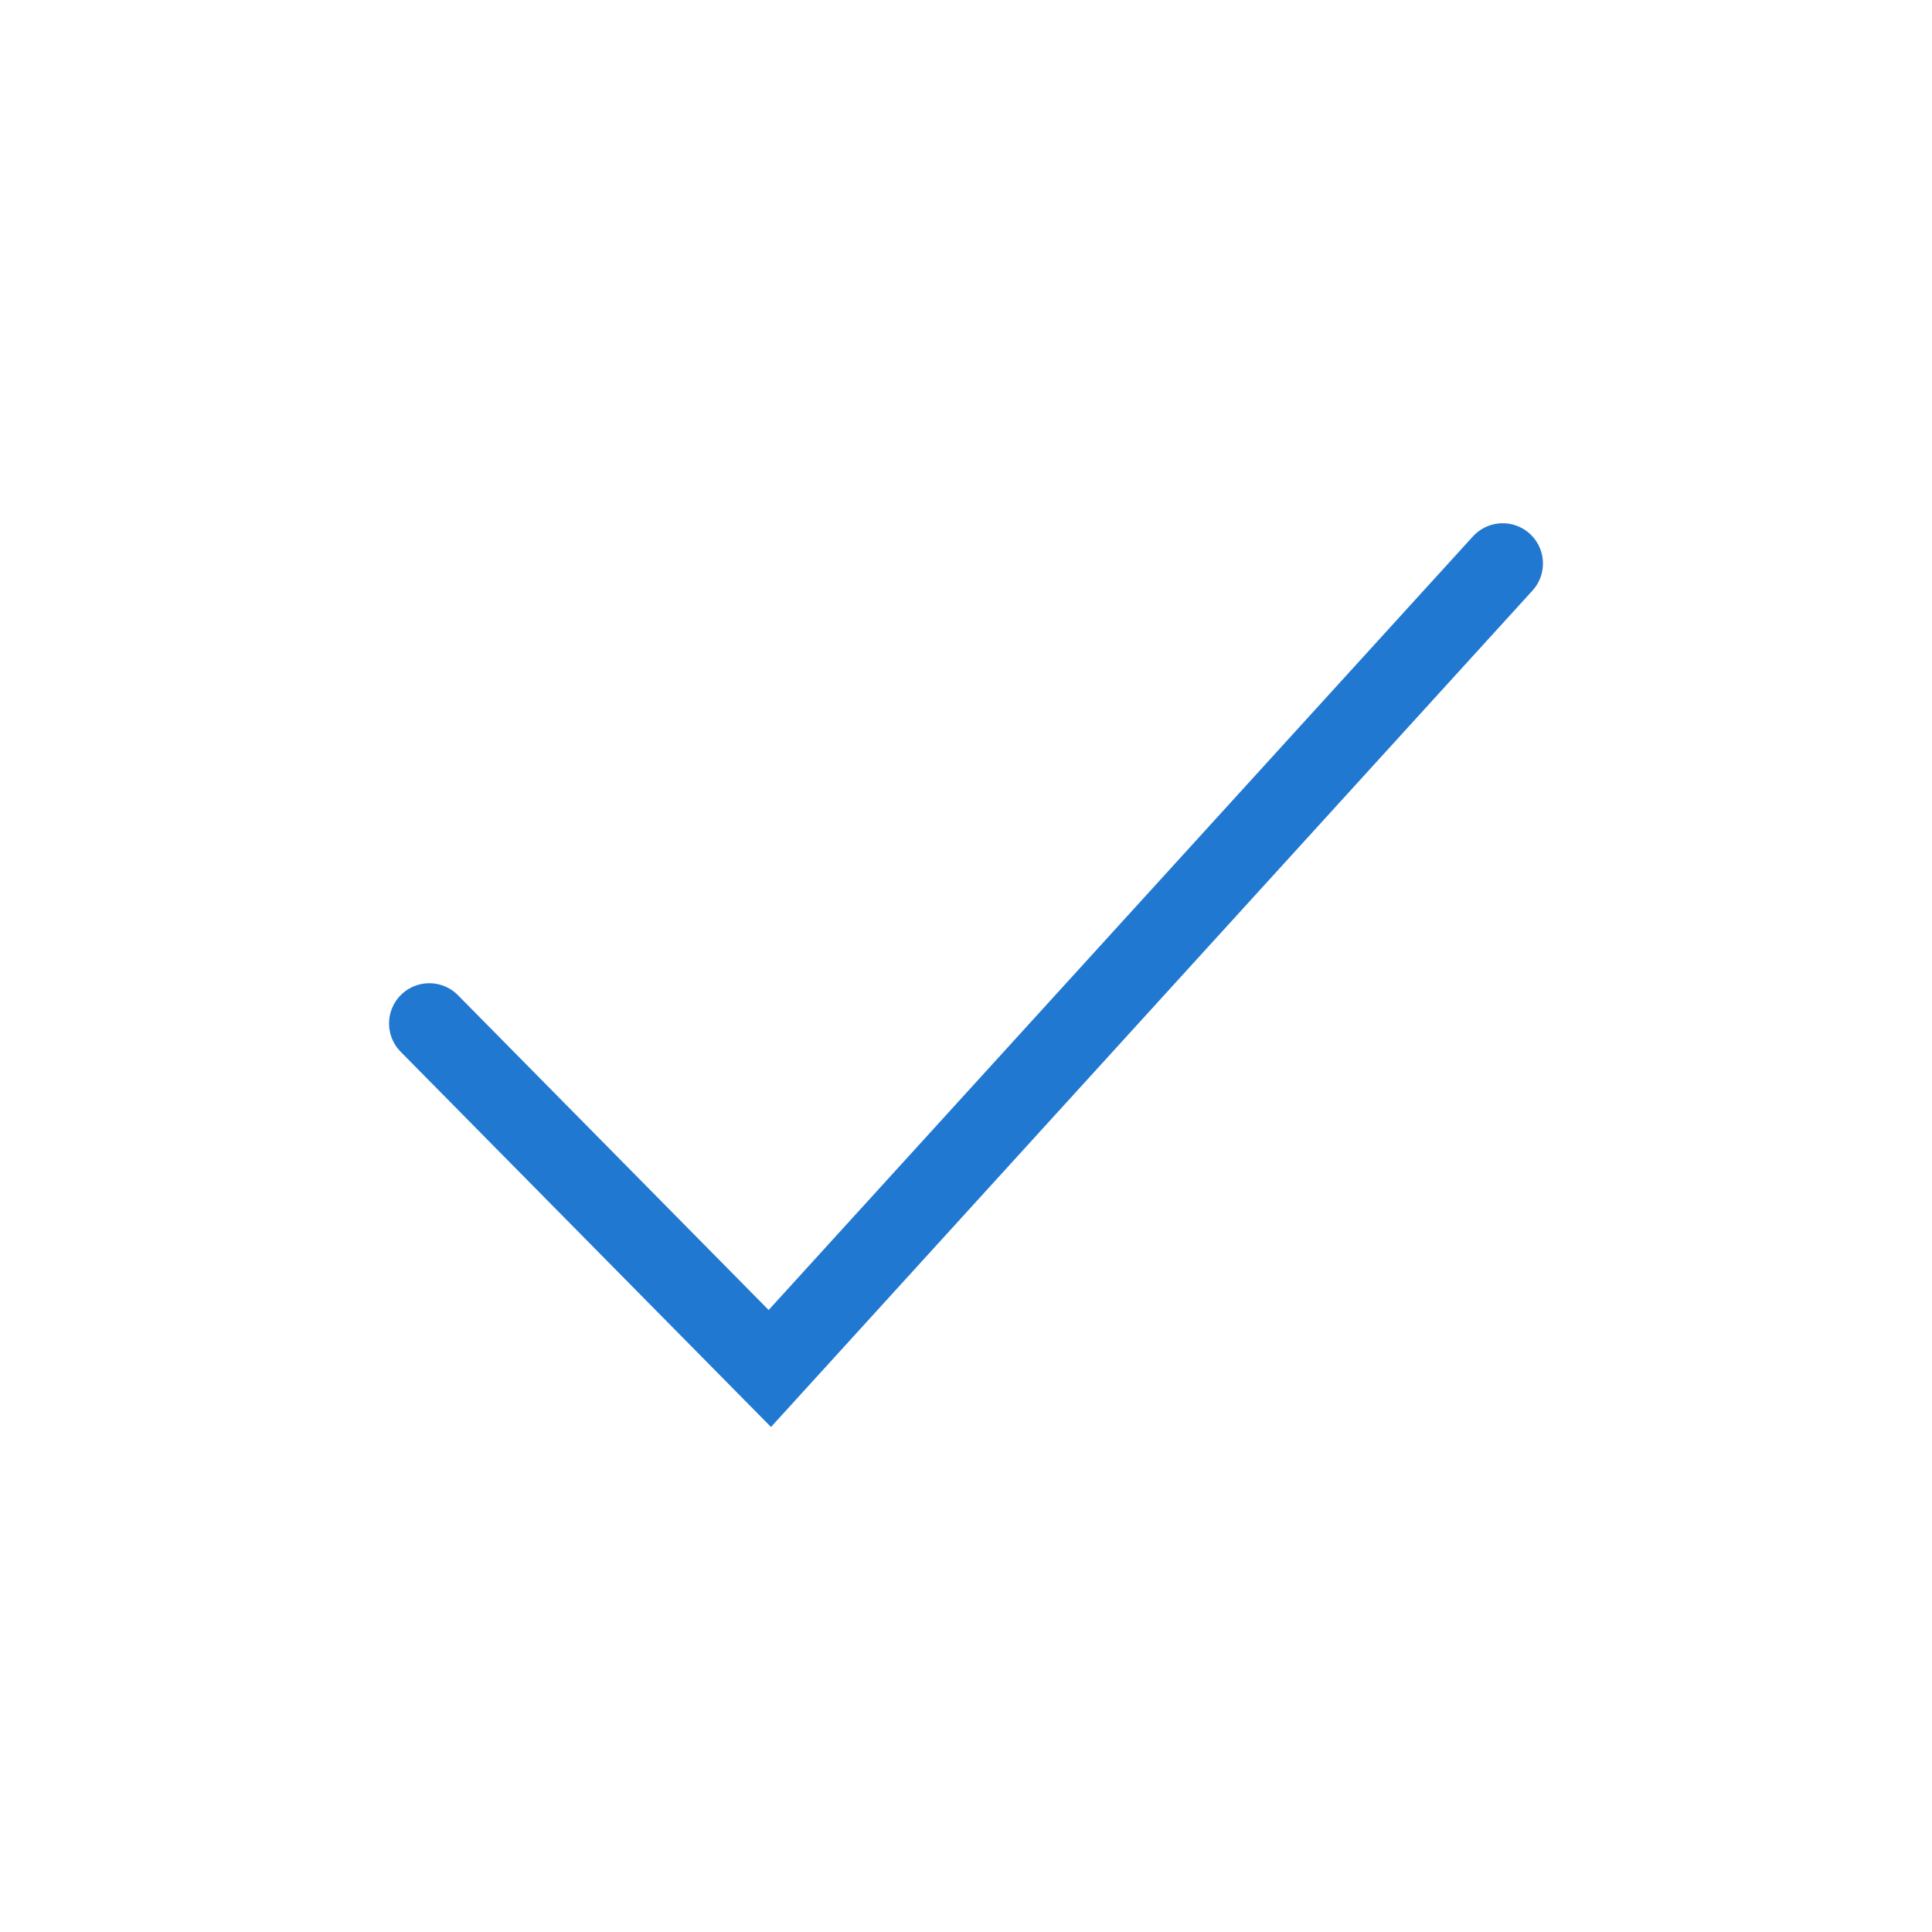 <svg fill="none" height="24" viewBox="0 0 24 24" width="24" xmlns="http://www.w3.org/2000/svg"><path d="M5.333 12.714L9.563 17L18.667 7" stroke="#2078d0" stroke-linecap="round" stroke-width="1px" original-stroke="#ed1d25" fill="none"></path></svg>